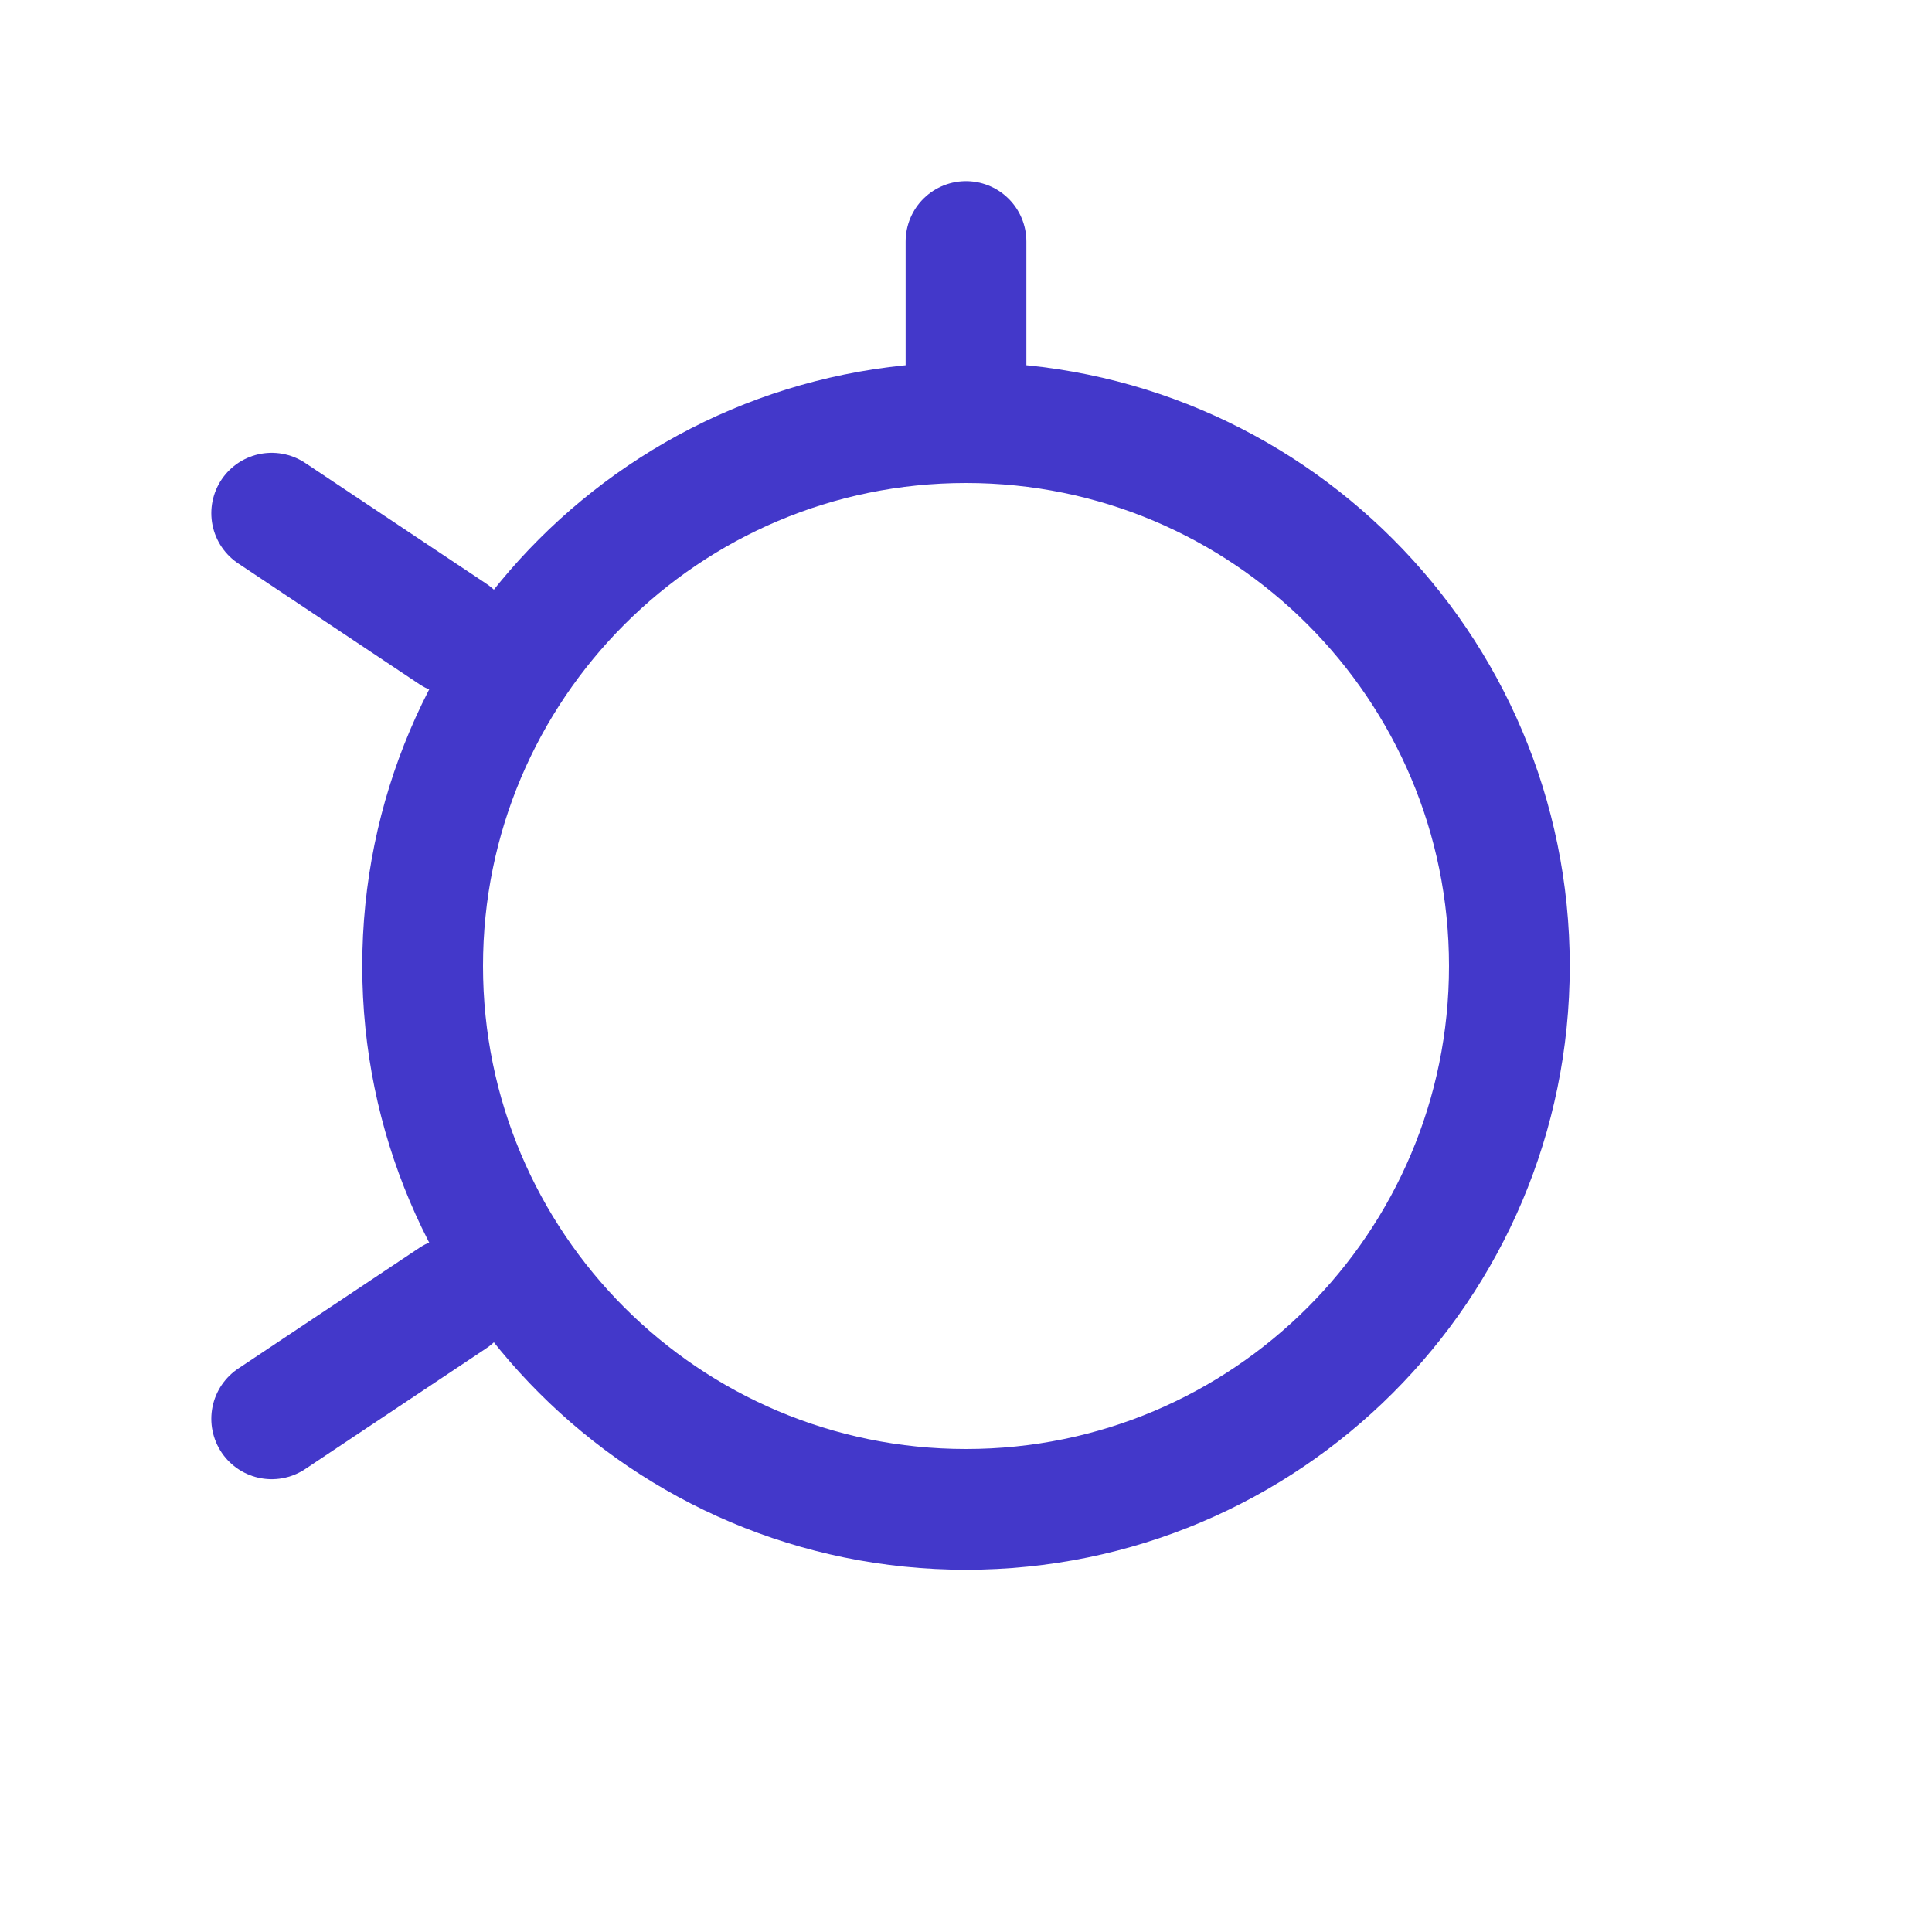<svg
						width="32"
						height="32"
						viewBox="0 0 32 32"
						fill="none"
						xmlns="http://www.w3.org/2000/svg"
					>
						<path
							d="M16 25C20.971 25 25 20.971 25 16C25 11.029 20.971 7 16 7C11.029 7 7 11.029 7 16C7 20.971 11.029 25 16 25Z"
							stroke="#4338CA"
							stroke-width="2"
							stroke-linecap="round"
							stroke-linejoin="round"
						/>
						<path
							d="M16 7V4"
							stroke="#4338CA"
							stroke-width="2"
							stroke-linecap="round"
							stroke-linejoin="round"
						/>
						<path
							d="M7.5 10.5L4.5 8.5"
							stroke="#4338CA"
							stroke-width="2"
							stroke-linecap="round"
							stroke-linejoin="round"
						/>
						<path
							d="M7.5 21.5L4.5 23.5"
							stroke="#4338CA"
							stroke-width="2"
							stroke-linecap="round"
							stroke-linejoin="round"
						/>
					</svg>